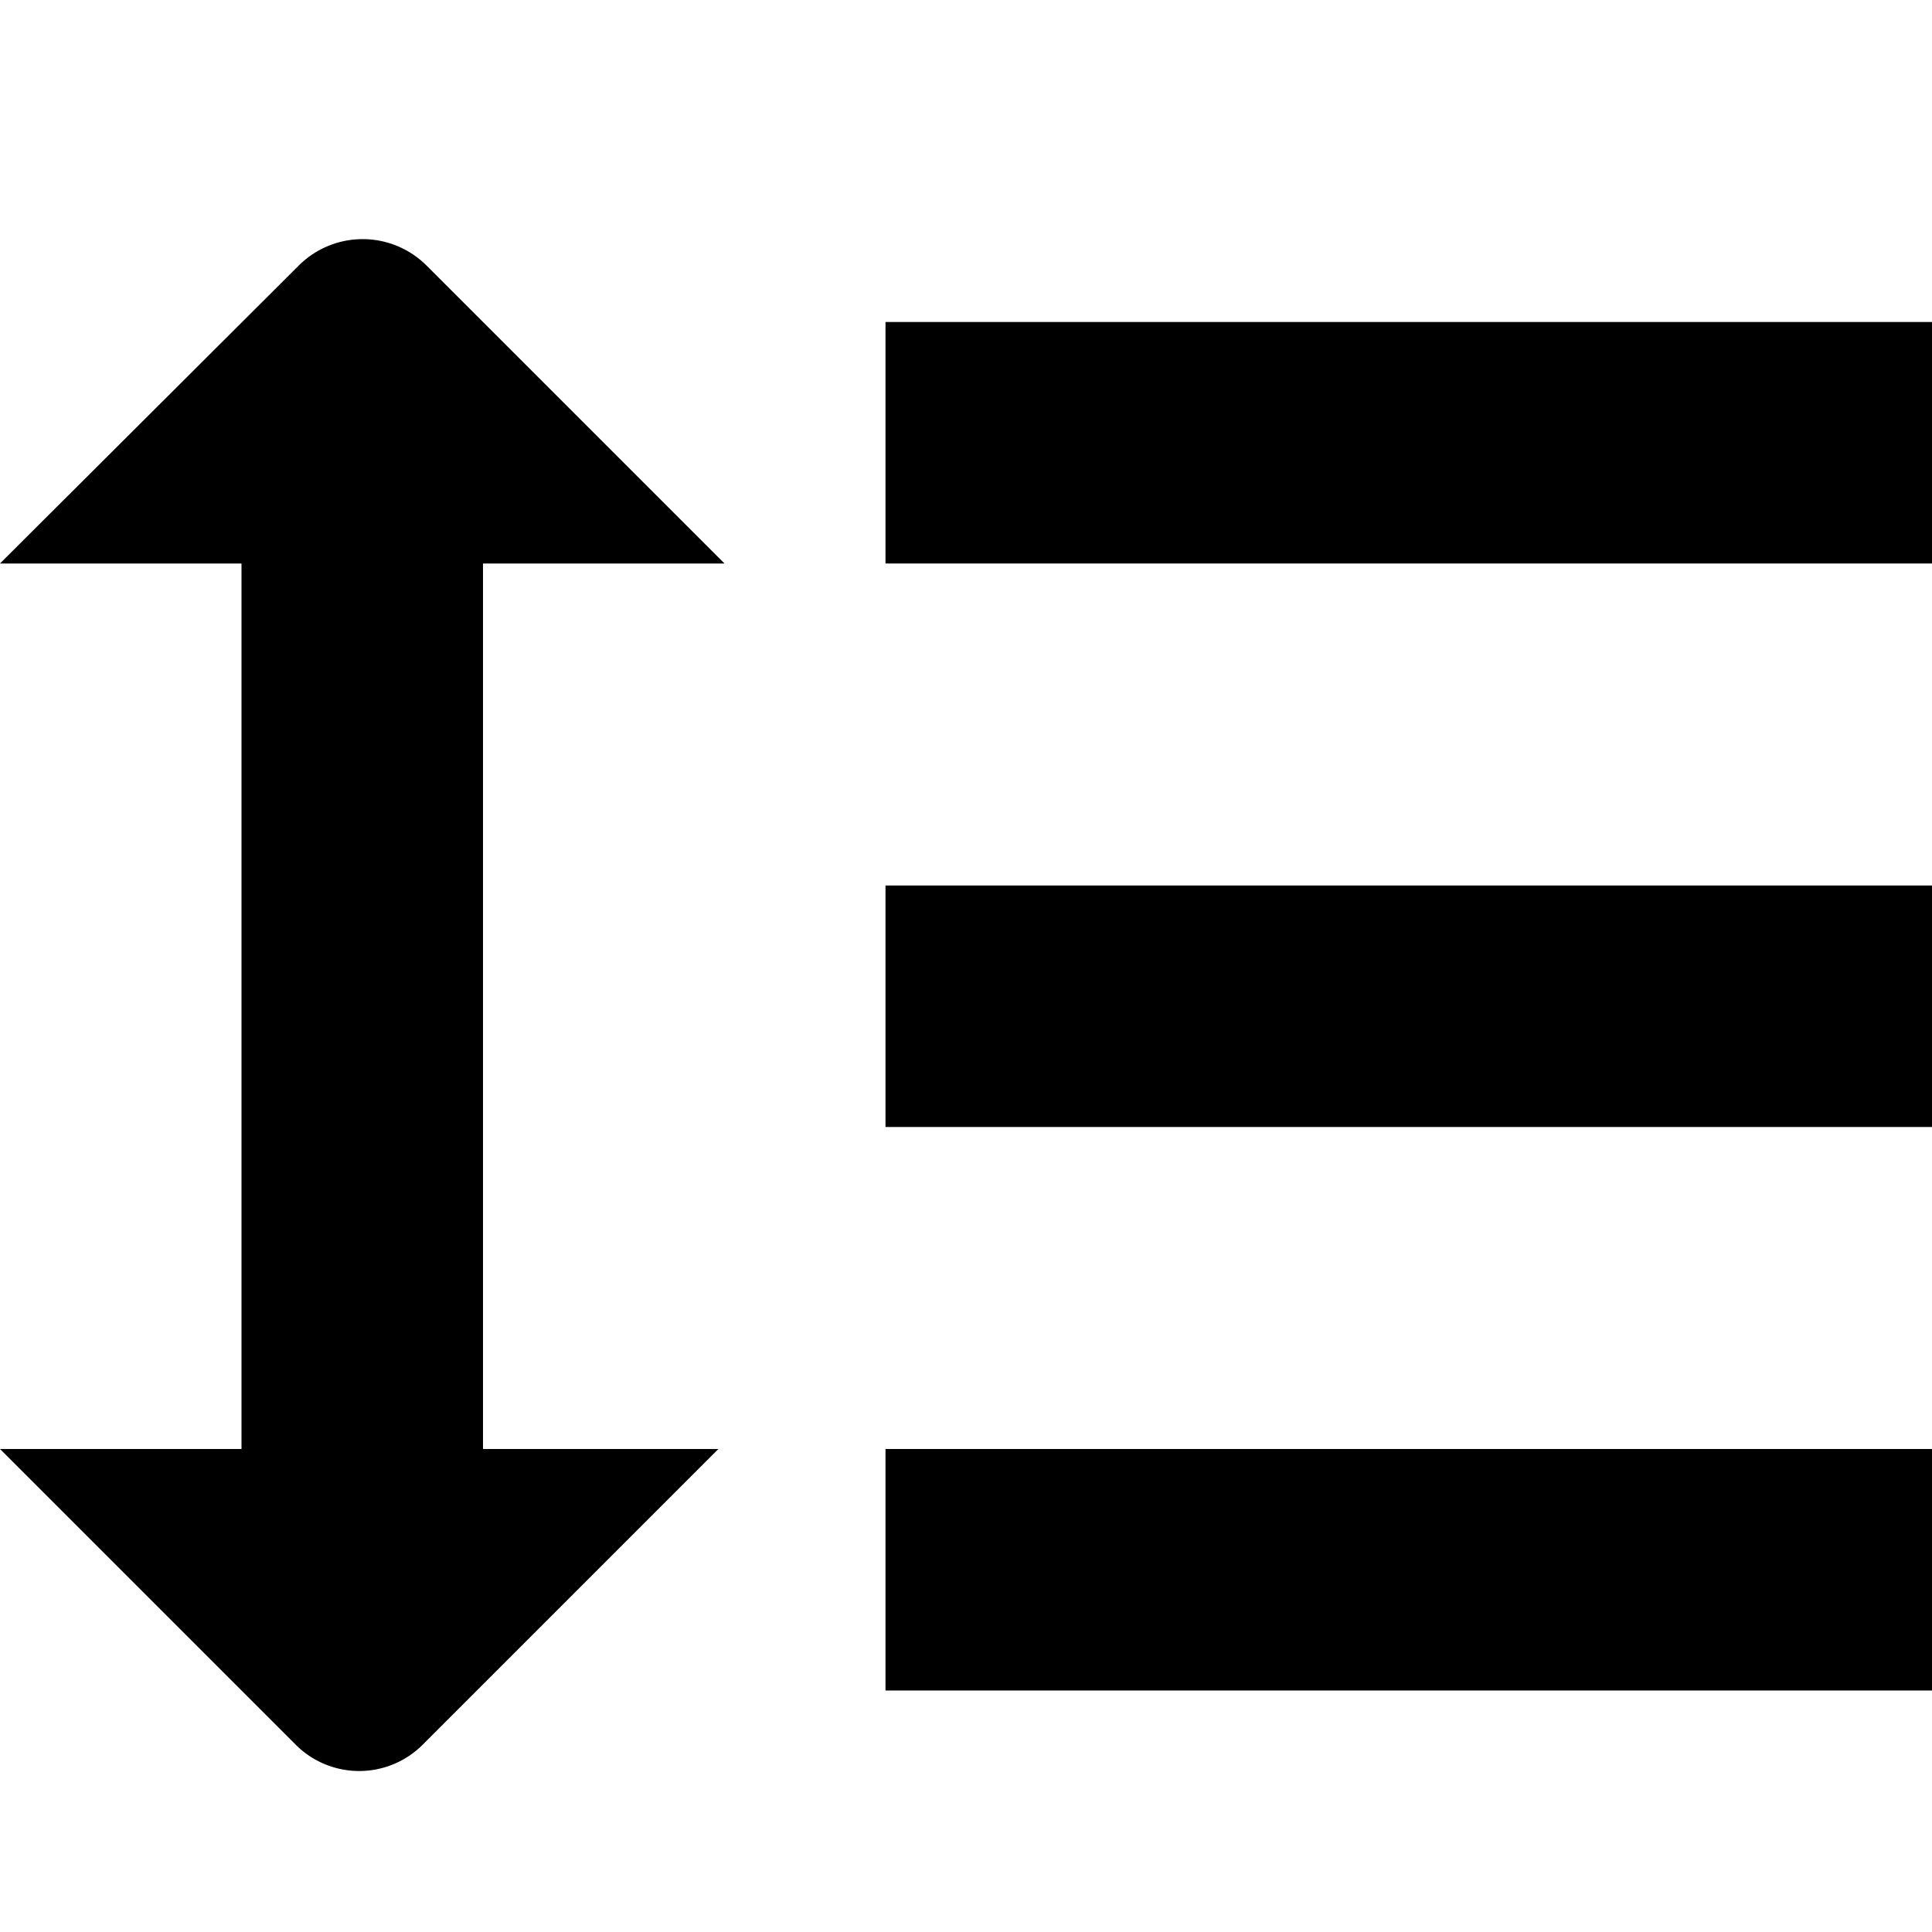<?xml version="1.0" encoding="UTF-8"?>
<svg xmlns="http://www.w3.org/2000/svg" id="Isolation_Mode" data-name="Isolation Mode" viewBox="0 0 24 24" width="512" height="512"><rect x="11" y="4" width="13" height="3"/><rect x="11" y="11" width="13" height="3"/><rect x="11" y="18" width="13" height="3"/><path d="M9,7,5.3,3.3a1.124,1.124,0,0,0-1.59,0L0,7H3V18H0l3.673,3.673a1.115,1.115,0,0,0,1.578,0L8.924,18H6V7Z"/></svg>
